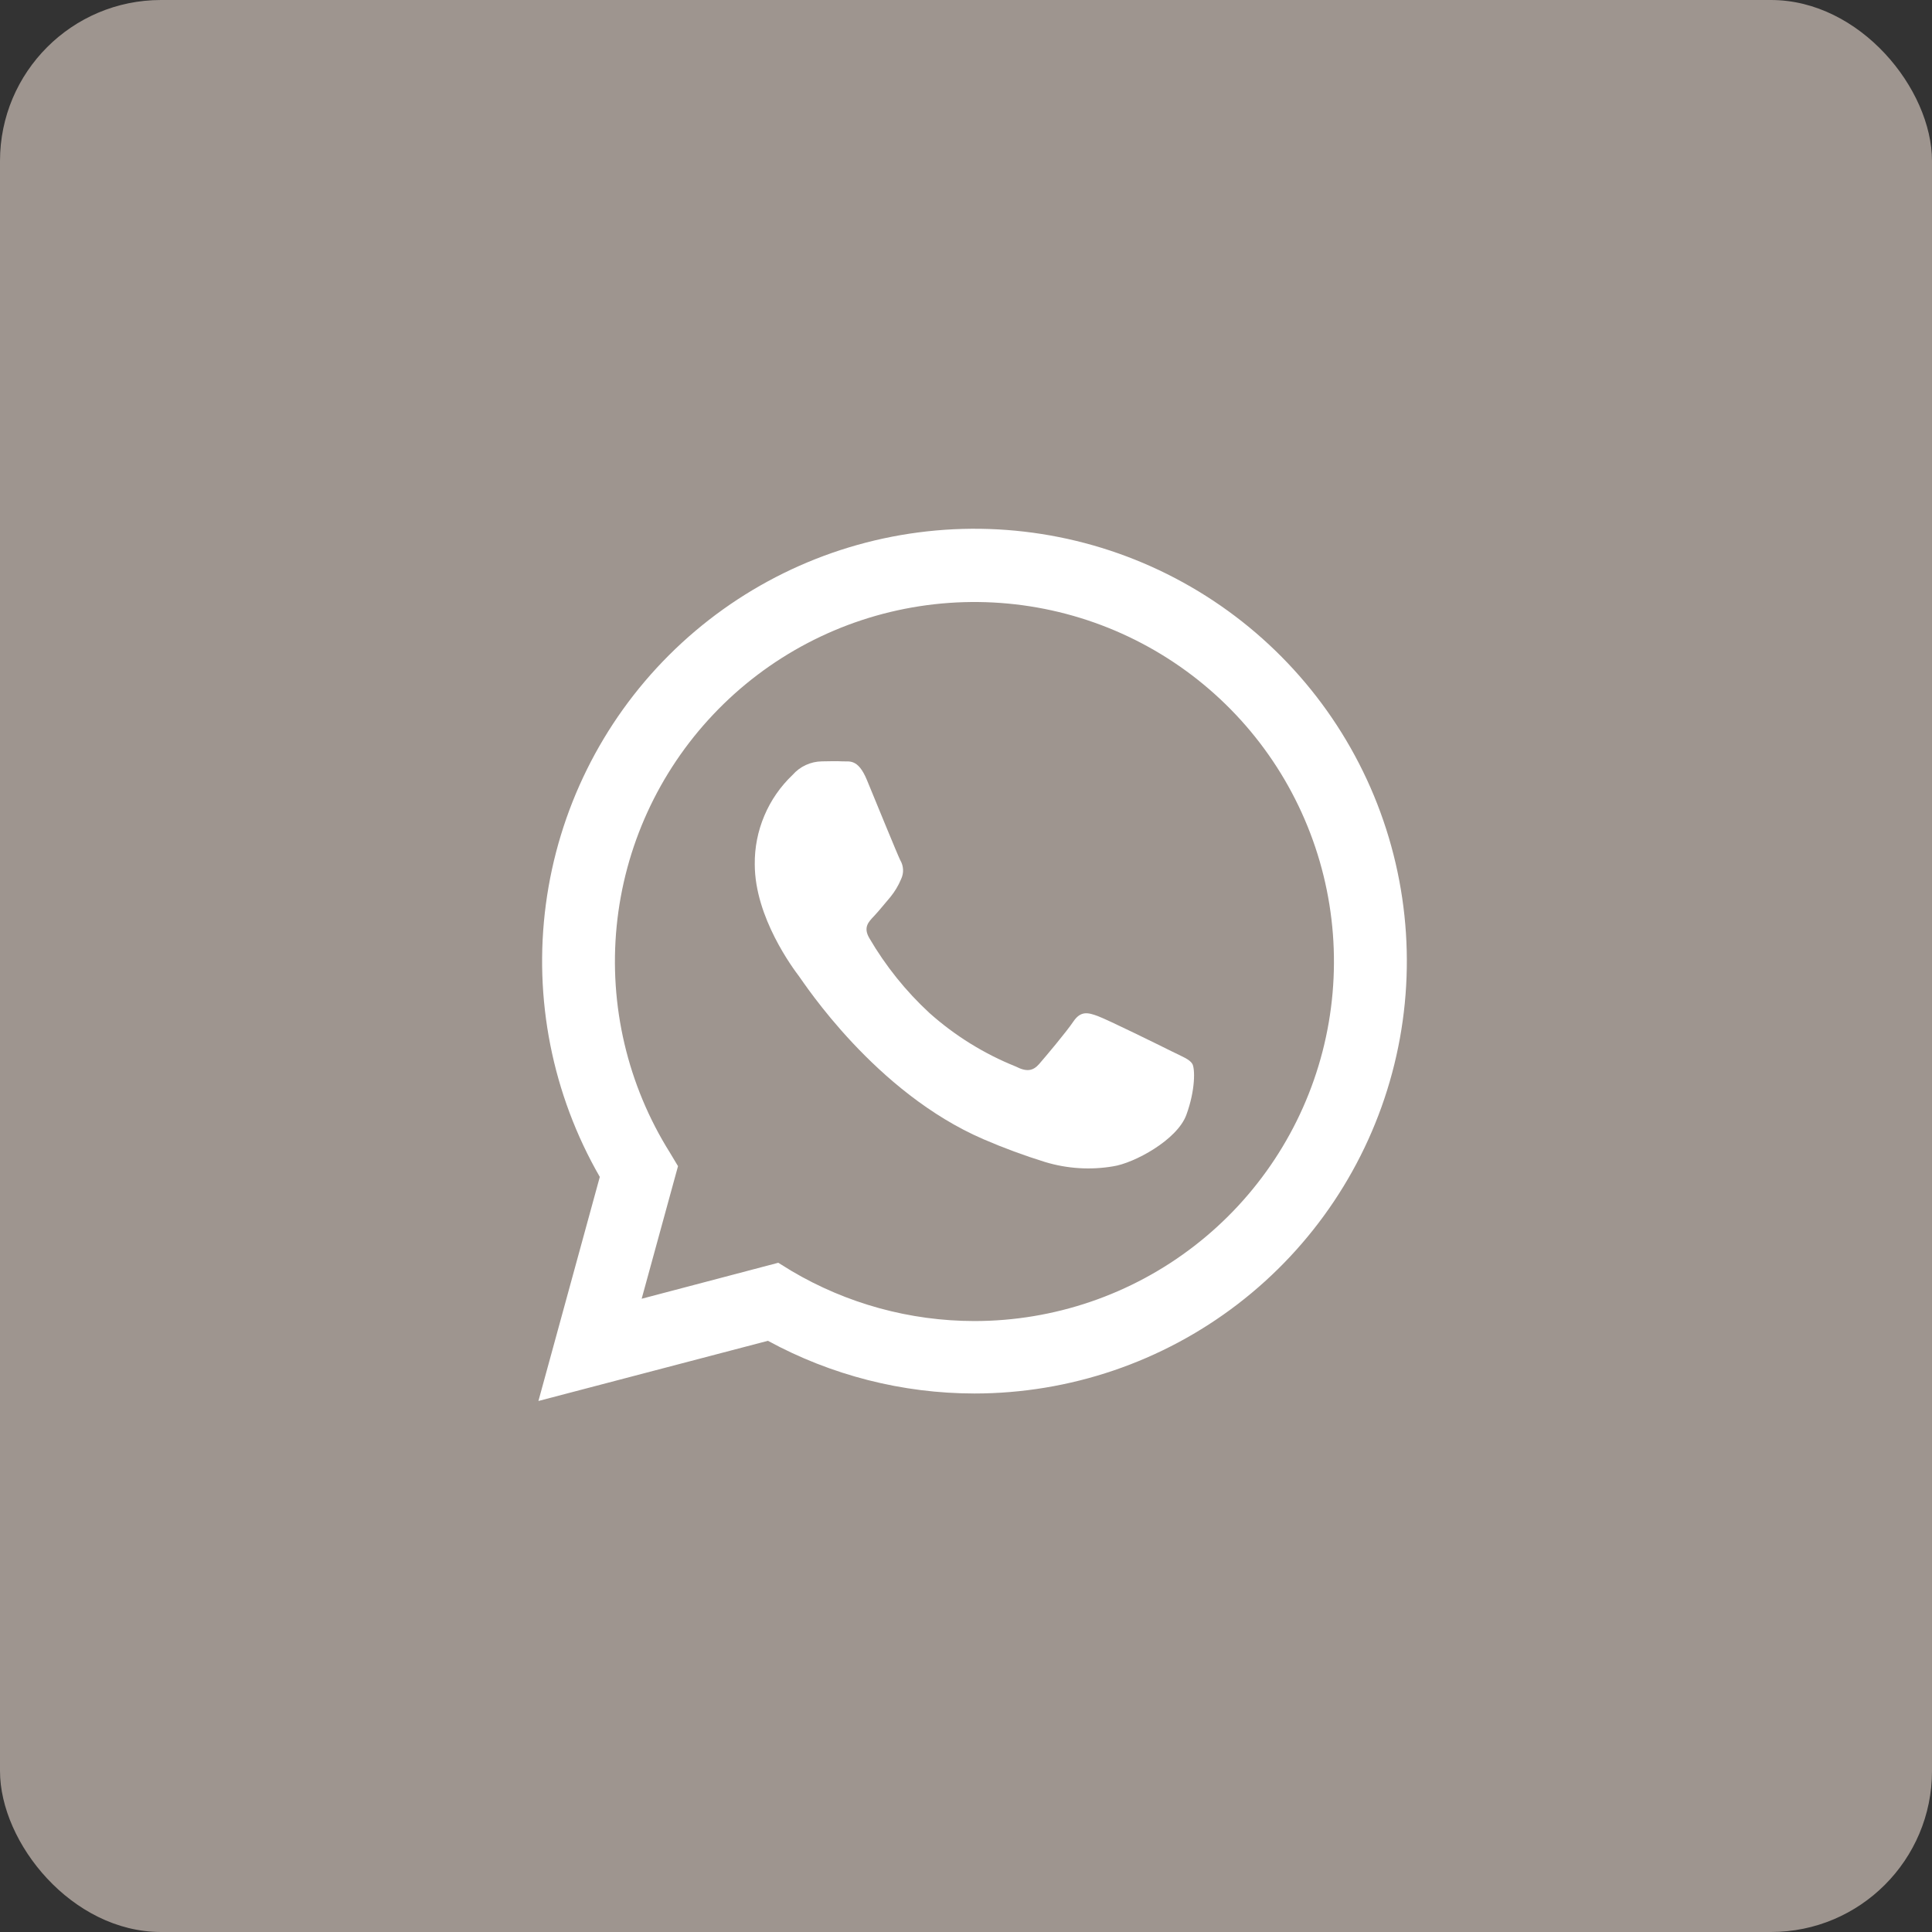 <?xml version="1.0" encoding="UTF-8"?> <svg xmlns="http://www.w3.org/2000/svg" width="48" height="48" viewBox="0 0 48 48" fill="none"><rect x="0" y="0" width="48" height="48" fill="#333333" stroke="none"/> <rect width="48" height="48" rx="4" fill="#9E958F"></rect> <g clip-path="url(#clip0_50_1284)"> <path d="M24 45.715C35.992 45.715 45.714 35.993 45.714 24C45.714 12.008 35.992 2.286 24 2.286C12.008 2.286 2.286 12.008 2.286 24C2.286 35.993 12.008 45.715 24 45.715Z" fill="#9E958F"></path> <path d="M13.377 34.807L14.902 29.24C13.722 27.191 13.251 24.81 13.562 22.467C13.873 20.123 14.948 17.947 16.621 16.277C18.294 14.607 20.471 13.535 22.815 13.228C25.16 12.921 27.539 13.395 29.586 14.579C31.633 15.762 33.232 17.587 34.136 19.771C35.04 21.956 35.199 24.378 34.586 26.661C33.974 28.944 32.625 30.962 30.75 32.401C28.874 33.84 26.576 34.62 24.212 34.621C22.419 34.62 20.654 34.17 19.079 33.312L13.377 34.807ZM19.336 31.373L19.663 31.575C21.039 32.39 22.609 32.82 24.208 32.821C26.188 32.821 28.113 32.164 29.678 30.951C31.244 29.739 32.363 28.04 32.858 26.123C33.353 24.205 33.197 22.178 32.414 20.358C31.632 18.539 30.267 17.032 28.534 16.073C26.801 15.114 24.799 14.759 22.842 15.062C20.885 15.365 19.084 16.31 17.723 17.749C16.361 19.187 15.516 21.037 15.321 23.008C15.126 24.978 15.591 26.958 16.643 28.636L16.845 28.973L15.942 32.267L19.336 31.373Z" fill="white"></path> <path fill-rule="evenodd" clip-rule="evenodd" d="M29.623 26.432C29.557 26.319 29.377 26.252 29.108 26.119C28.84 25.985 27.521 25.335 27.274 25.244C27.028 25.153 26.85 25.111 26.668 25.379C26.486 25.648 25.976 26.252 25.82 26.432C25.664 26.612 25.505 26.634 25.238 26.498C24.451 26.182 23.724 25.732 23.091 25.167C22.504 24.625 22.001 23.997 21.598 23.307C21.441 23.038 21.58 22.903 21.715 22.76C21.851 22.616 21.984 22.444 22.119 22.289C22.23 22.153 22.321 22.002 22.388 21.84C22.423 21.766 22.44 21.684 22.436 21.602C22.432 21.52 22.408 21.44 22.366 21.37C22.299 21.236 21.76 19.916 21.538 19.378C21.316 18.841 21.099 18.926 20.932 18.916C20.764 18.905 20.596 18.916 20.419 18.916C20.281 18.918 20.145 18.949 20.019 19.007C19.894 19.065 19.782 19.149 19.691 19.253C19.39 19.539 19.151 19.883 18.99 20.266C18.828 20.648 18.747 21.06 18.752 21.475C18.752 22.796 19.714 24.073 19.849 24.252C19.984 24.432 21.742 27.143 24.434 28.304C24.934 28.52 25.445 28.709 25.965 28.87C26.513 29.036 27.092 29.073 27.656 28.977C28.171 28.9 29.244 28.326 29.474 27.7C29.704 27.074 29.69 26.543 29.623 26.432Z" fill="white"></path> </g> <defs> <clipPath id="clip0_50_1284"> <rect width="43.429" height="43.429" fill="white" transform="translate(2.286 2.286)"></rect> </clipPath> </defs> </svg> 